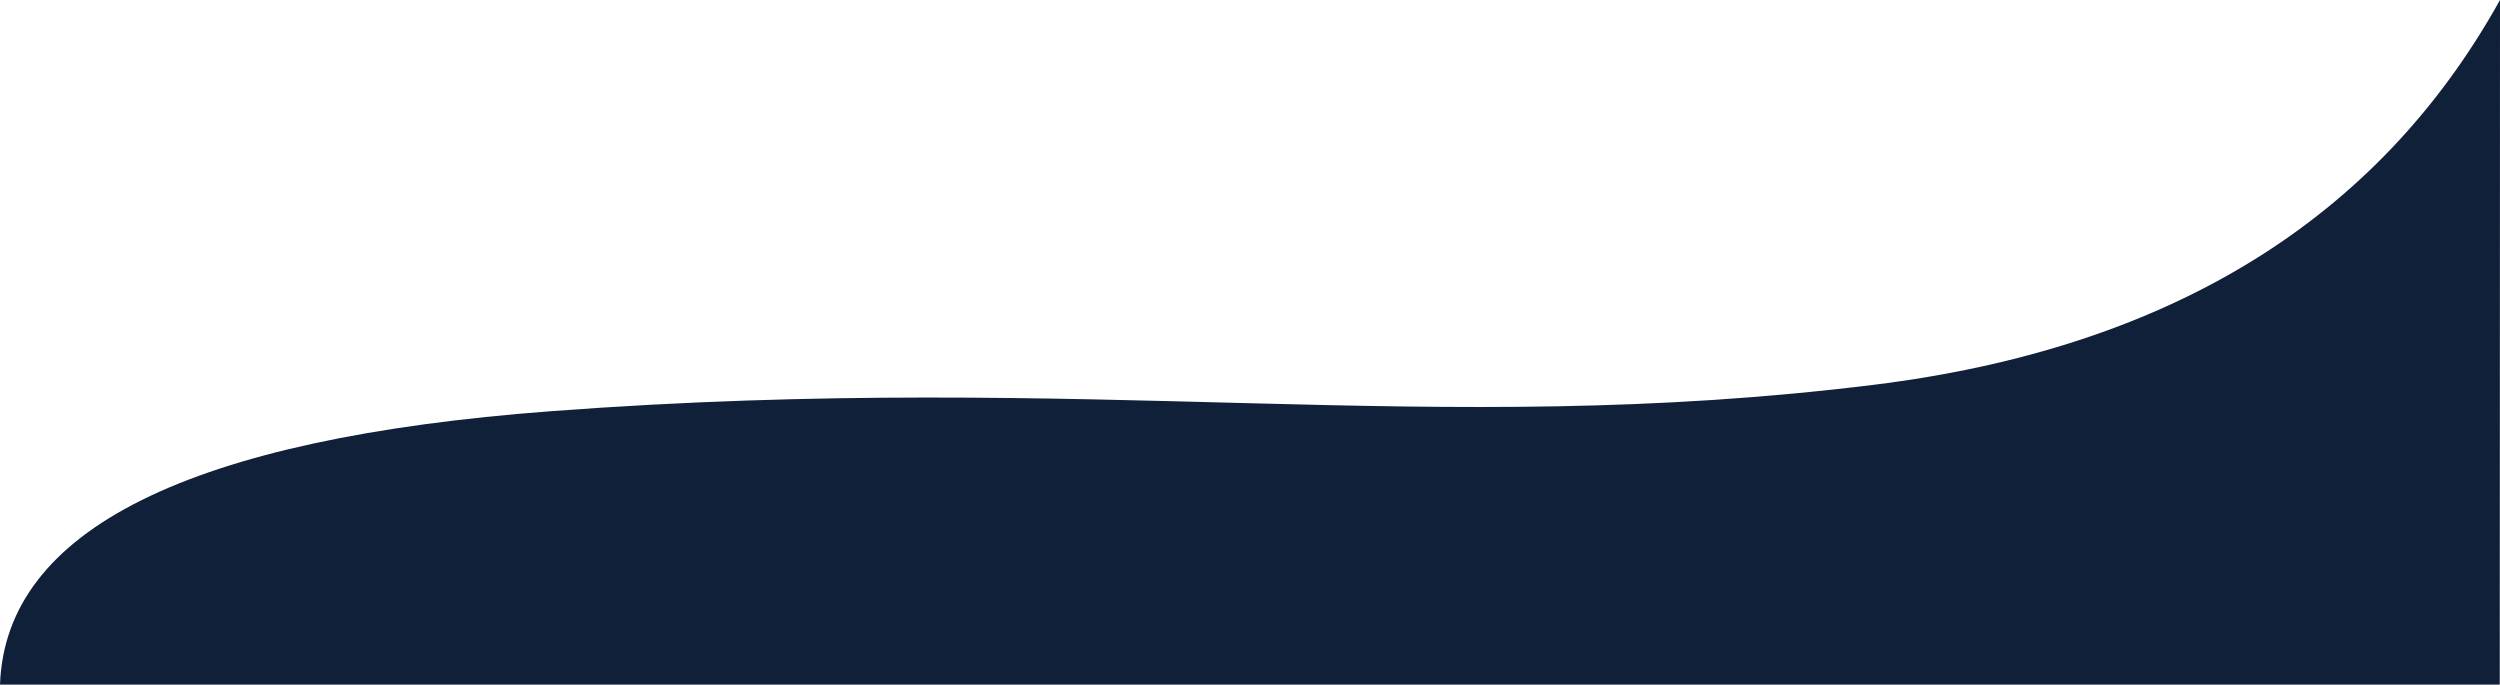<?xml version="1.0" encoding="UTF-8"?>
<svg width="2560px" height="701px" viewBox="0 0 2560 701" version="1.1" xmlns="http://www.w3.org/2000/svg" xmlns:xlink="http://www.w3.org/1999/xlink">
    <title>Path 2</title>
    <g id="R005" stroke="none" stroke-width="1" fill="none" fill-rule="evenodd">
        <g id="Artboard" transform="translate(0, -379)" fill="#102038">
            <path d="M2560,379 L2559.748,1080 L0,1080 C5.74,921.157 194.074,827.823 565,800 C1121.39,758.265 1465.711,829.215 1919,773 C2221.192,735.524 2434.859,604.19 2560,379 Z" id="Path-2"></path>
        </g>
    </g>
</svg>